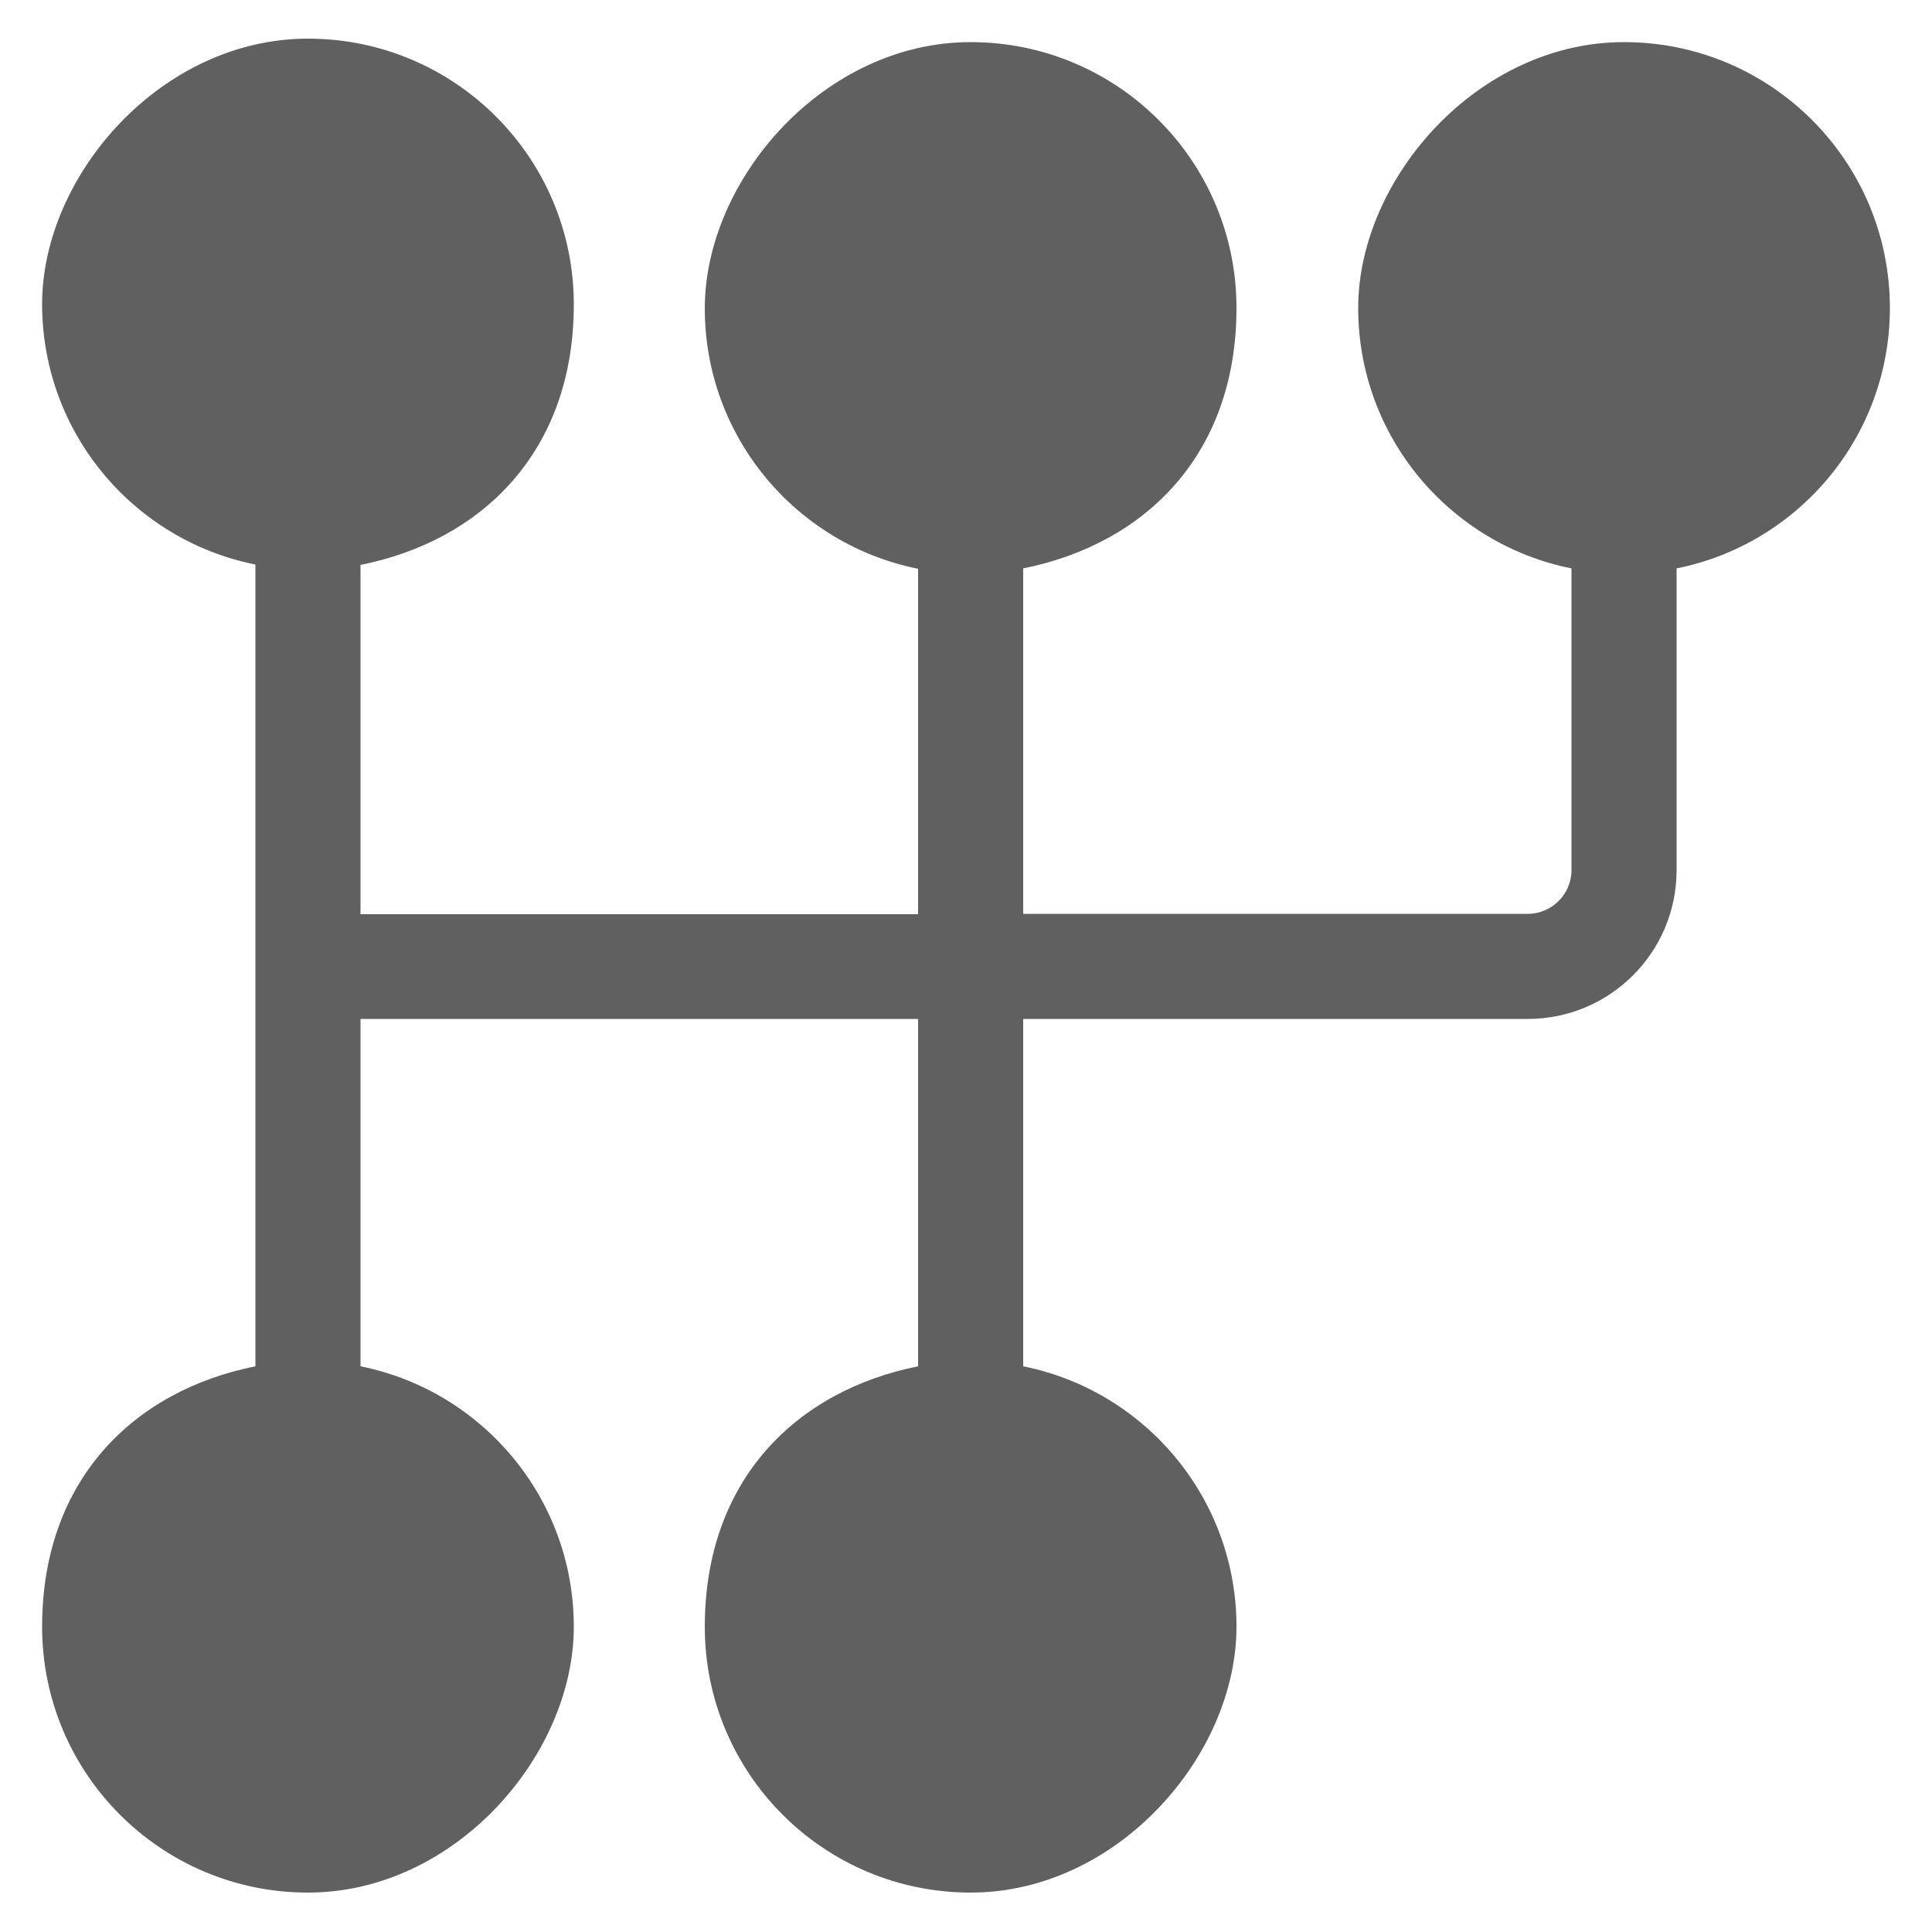 <?xml version="1.0" encoding="UTF-8"?><svg id="Layer_1" xmlns="http://www.w3.org/2000/svg" viewBox="0 0 500 500"><defs><style>.cls-1{fill:#606060;}</style></defs><path class="cls-1" d="M489.1,79.7c0,33.3-23.7,61.1-55.2,67.4v78.1c0,21.3-17.3,38.5-38.5,38.5h-130.6v89.9c31.5,6.3,55.2,34.1,55.2,67.4s-30.8,68.8-68.8,68.8-68.8-30.8-68.8-68.8,23.7-61.1,55.2-67.4v-89.9H93.3v89.9c31.5,6.3,55.2,34.1,55.2,67.4s-30.8,68.8-68.8,68.8-68.8-30.8-68.8-68.8,23.7-61.1,55.2-67.4v-207.5c-31.5-6.3-55.2-34.1-55.2-67.4S41.7,10,79.7,10s68.8,30.8,68.8,68.8-23.7,61.1-55.2,67.4v90.4h144.3v-89.4c-31.5-6.3-55.2-34.1-55.2-67.4S213.2,10.9,251.2,10.9s68.8,30.8,68.8,68.8-23.7,61.1-55.2,67.4v89.4h130.6c6.2,0,11.3-5.1,11.3-11.3v-78.1c-31.5-6.3-55.2-34.1-55.2-67.4s30.8-68.8,68.8-68.8,68.8,30.8,68.8,68.8Z"/></svg>
